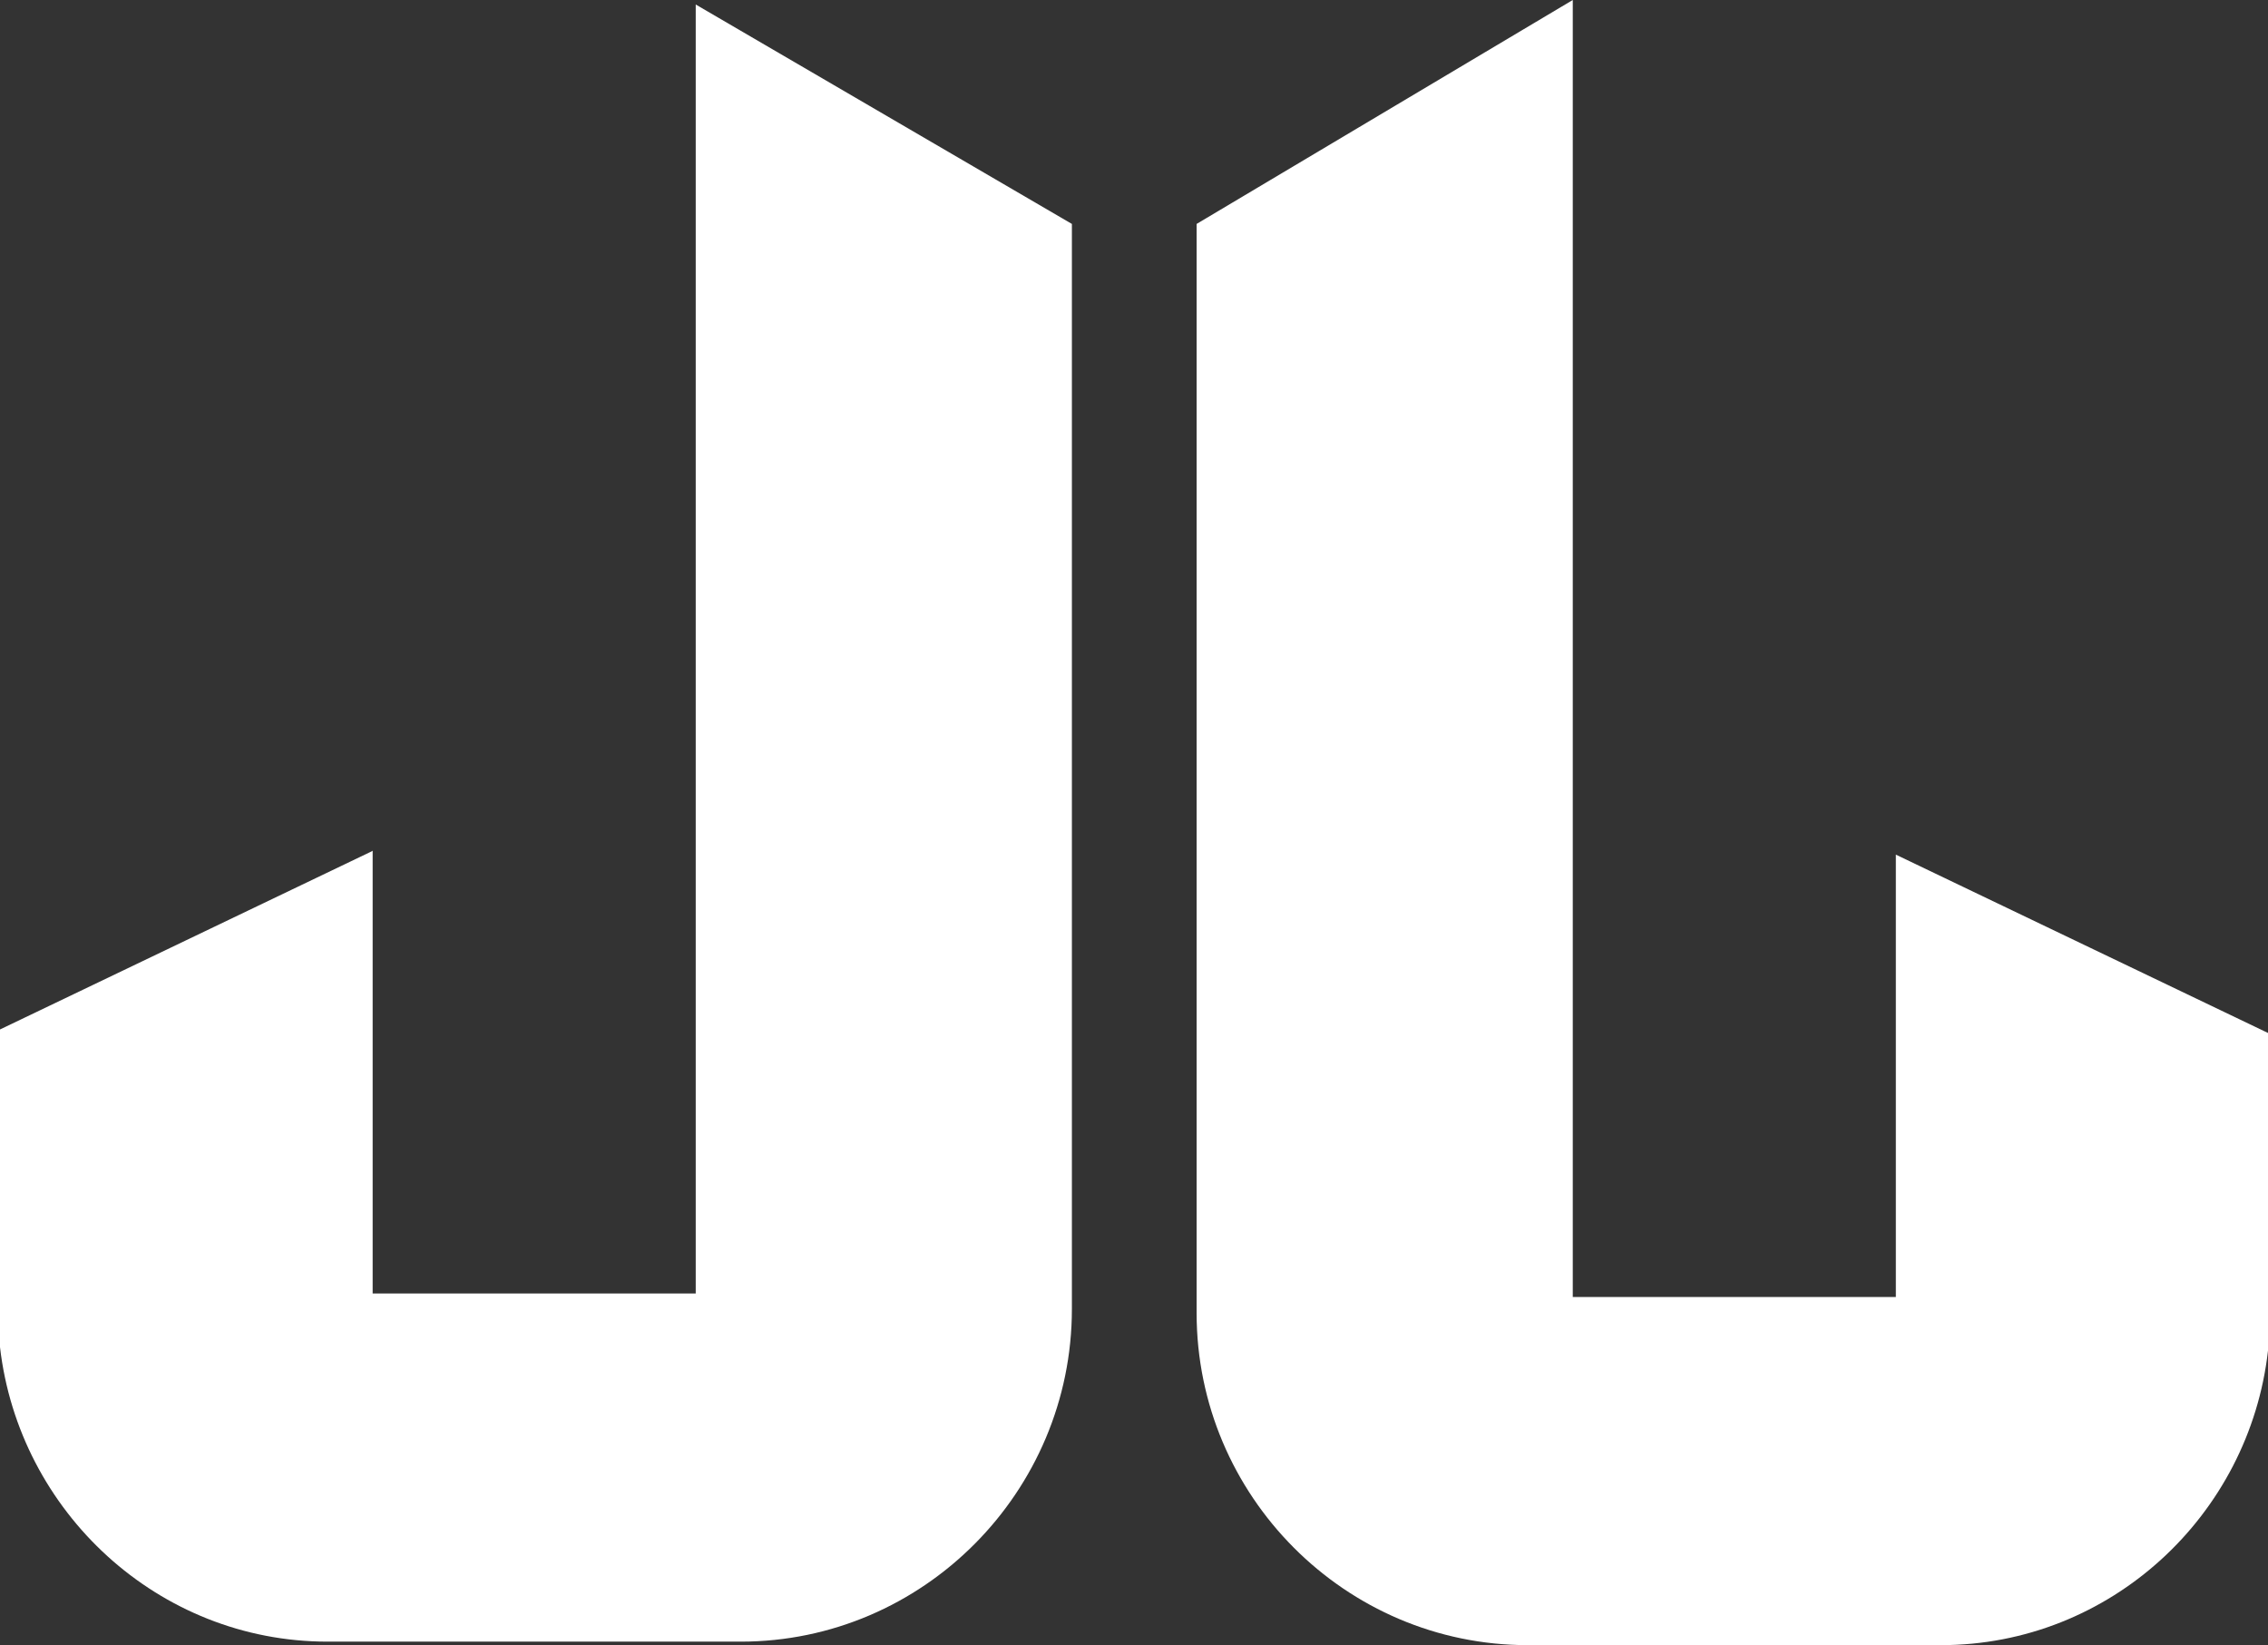 <?xml version="1.0" encoding="UTF-8"?>
<svg id="Livello_1" xmlns="http://www.w3.org/2000/svg" width="452.8" height="328.4" version="1.1" viewBox="0 0 452.8 328.4">
  <rect x="0" y="0" width="452.8" height="328.4" fill="#333333" stroke="none"/>
  <!-- Generator: Adobe Illustrator 29.1.0, SVG Export Plug-In . SVG Version: 2.1.0 Build 142)  -->
  <defs>
    <style>
      .st0 {
        fill: #fff;
      }
    </style>
  </defs>
  <path class="st0" d="M378.5,170.6v88.3h-64.5V0l-75.1,44.7v217.4c0,36.5,29.7,66.3,66.1,66.3h82.5c33.8,0,61.6-25.9,65.3-58.8v-63.4l-74.3-35.6h0Z"/>
  <path class="st0" d="M74.4,169.8v88.4h64.5V.9l75.1,43.8v216.6c0,36.5-29.7,66.4-66.1,66.4h-82.5c-33.8,0-61.6-25.9-65.4-58.8v-63.4l74.3-35.6h0Z"/>
</svg>